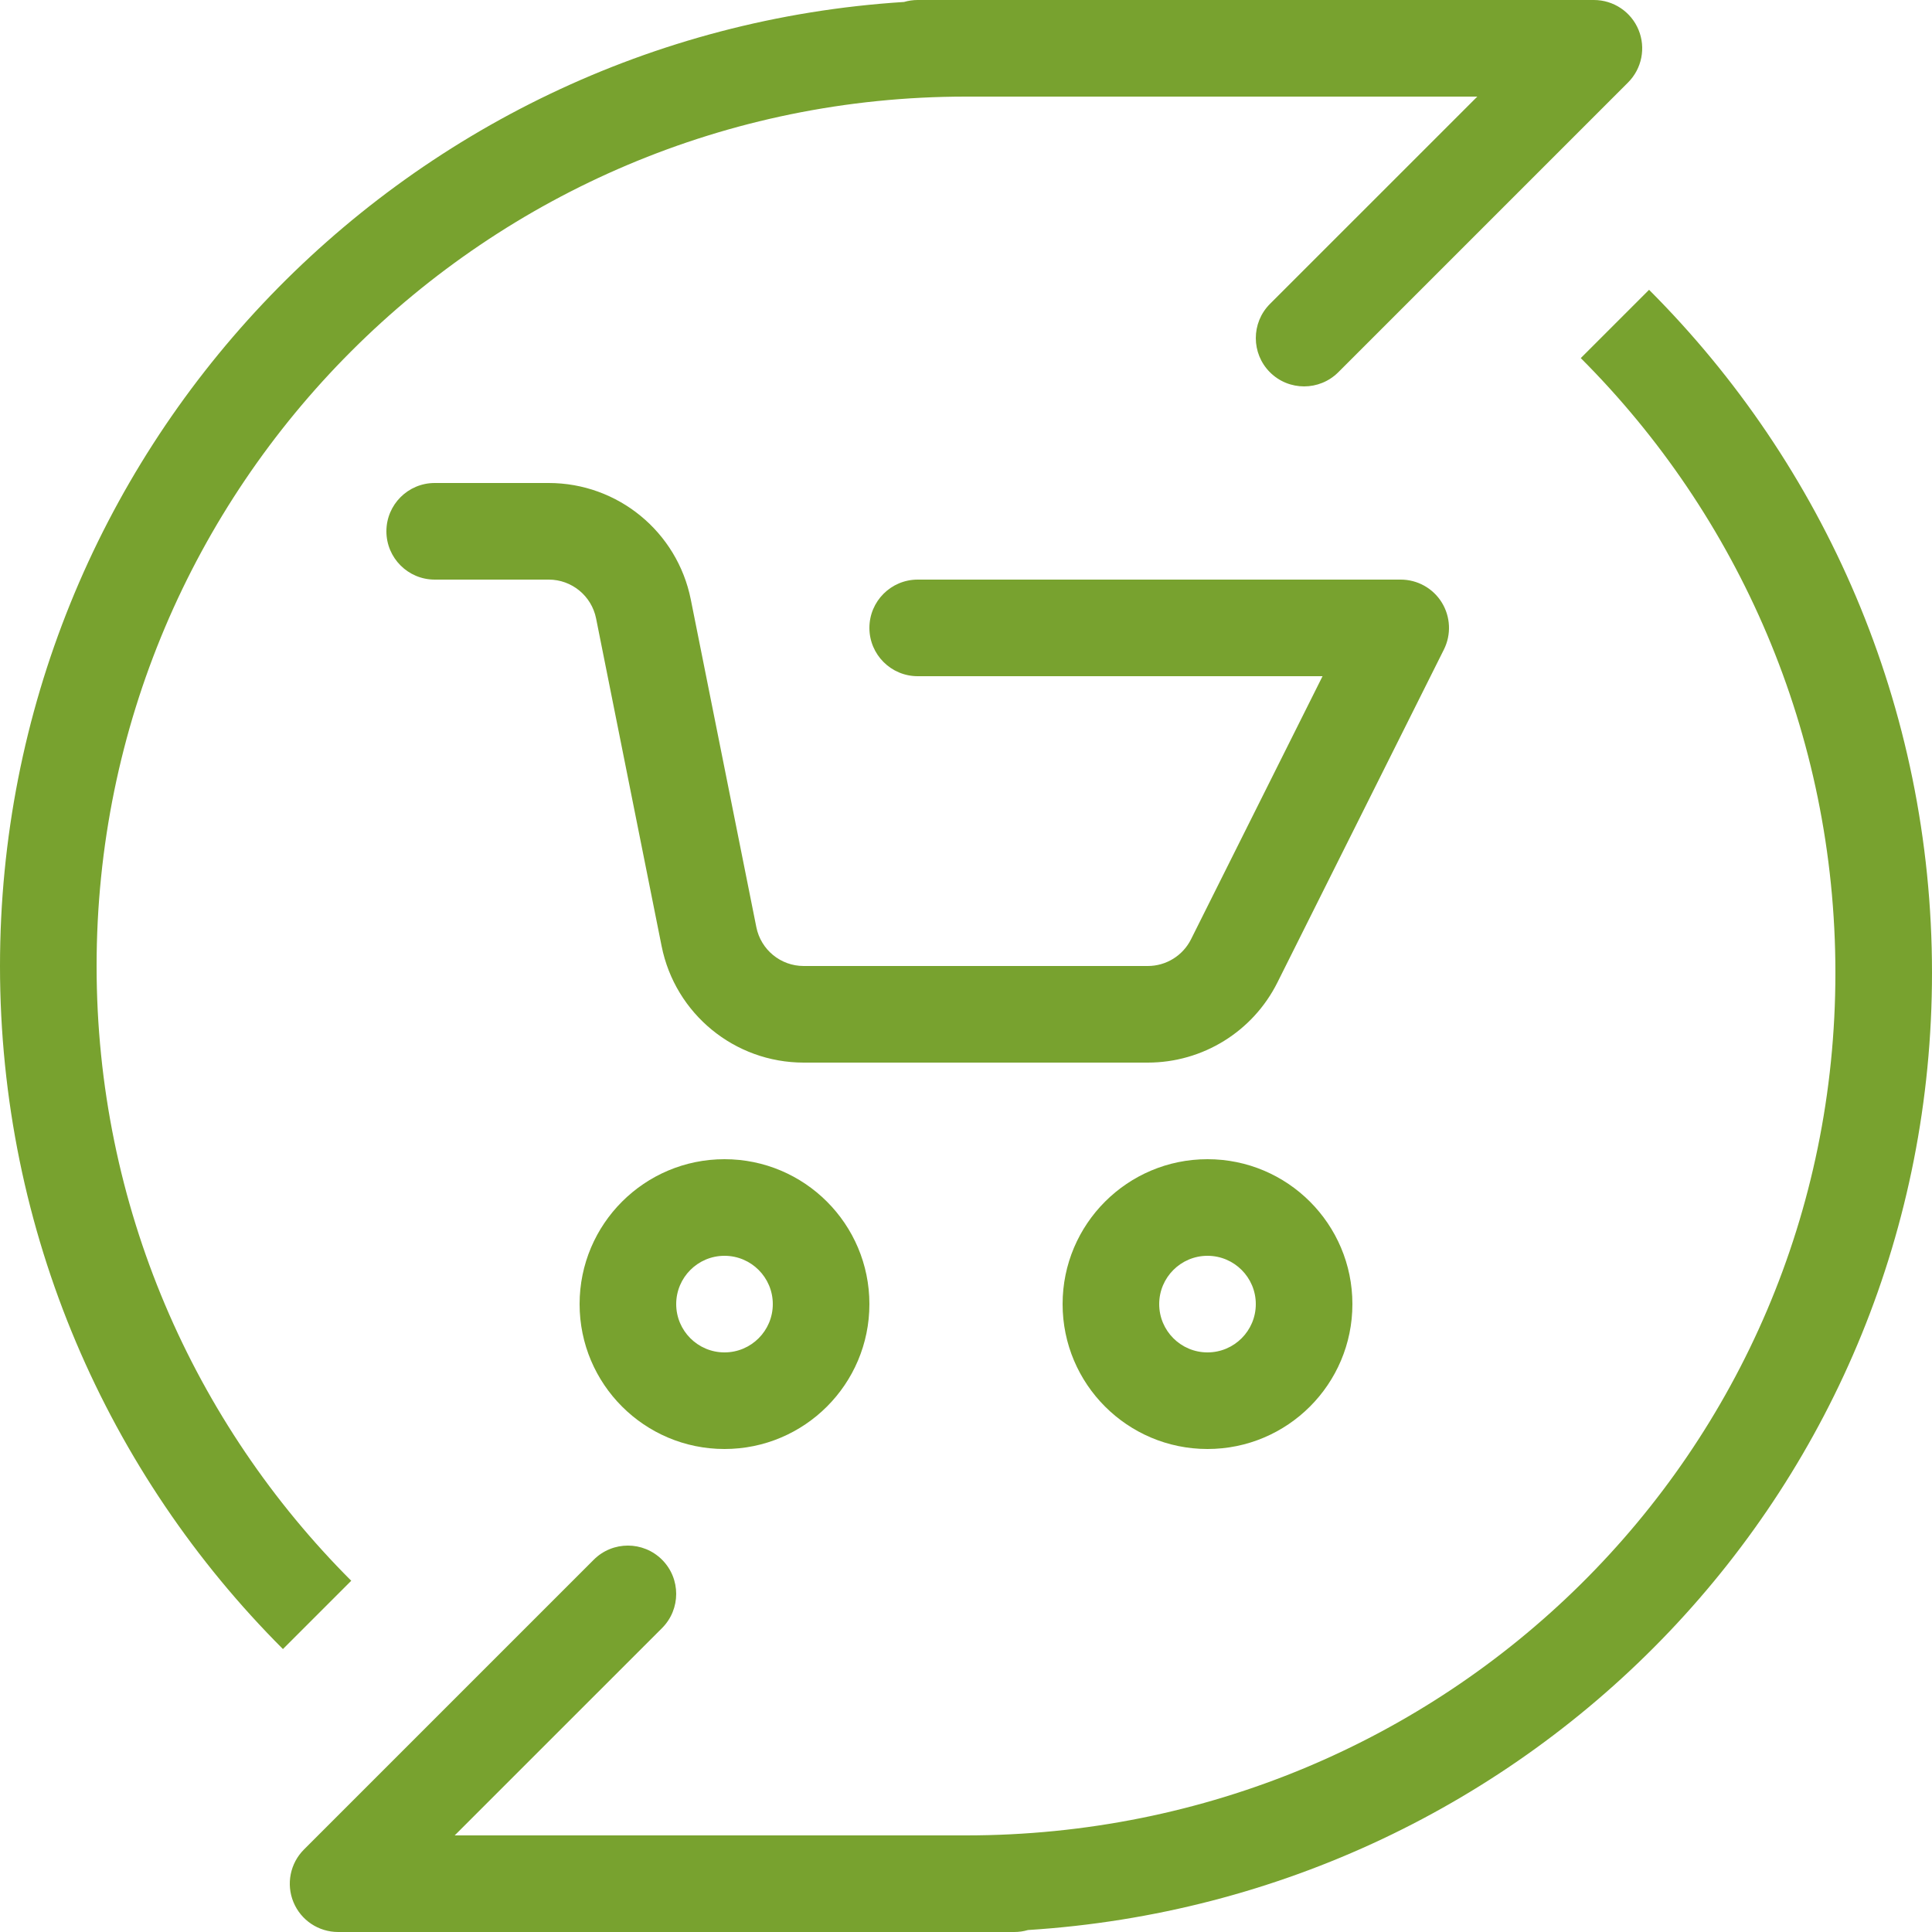 <svg width="60" height="60" viewBox="0 0 60 60" fill="none" xmlns="http://www.w3.org/2000/svg">
<path d="M8.787 51.213C3.358 45.784 0 38.284 0 30C0 14.078 12.404 1.053 28.076 0.061C28.211 0.021 28.353 0 28.5 0H49.5C50.107 0 50.654 0.365 50.886 0.926C51.118 1.486 50.99 2.132 50.561 2.561L41.561 11.561C40.975 12.146 40.025 12.146 39.439 11.561C38.854 10.975 38.854 10.025 39.439 9.439L45.879 3H30C15.088 3 3 15.088 3 30C3 37.456 6.022 44.206 10.908 49.092L8.787 51.213Z" fill="#78A22F"/>
<path d="M51.213 9C56.642 14.429 60 21.929 60 30.213C60 46.135 47.596 58.947 31.924 59.939C31.789 59.979 31.647 60 31.5 60H10.5C9.893 60 9.346 59.635 9.114 59.074C8.882 58.514 9.01 57.868 9.439 57.439L18.439 48.439C19.025 47.853 19.975 47.853 20.561 48.439C21.146 49.025 21.146 49.975 20.561 50.561L14.121 57H30C44.912 57 57 45.125 57 30.213C57 22.757 53.978 16.007 49.092 11.121L51.213 9Z" fill="#78A22F"/>
<path fill-rule="evenodd" clip-rule="evenodd" d="M27 40.5C27 42.985 24.985 45 22.5 45C20.015 45 18 42.985 18 40.5C18 38.015 20.015 36 22.5 36C24.985 36 27 38.015 27 40.5ZM24 40.5C24 41.328 23.328 42 22.5 42C21.672 42 21 41.328 21 40.5C21 39.672 21.672 39 22.5 39C23.328 39 24 39.672 24 40.5Z" fill="#78A22F"/>
<path fill-rule="evenodd" clip-rule="evenodd" d="M37.5 45C39.985 45 42 42.985 42 40.5C42 38.015 39.985 36 37.5 36C35.015 36 33 38.015 33 40.5C33 42.985 35.015 45 37.5 45ZM37.5 42C38.328 42 39 41.328 39 40.5C39 39.672 38.328 39 37.5 39C36.672 39 36 39.672 36 40.5C36 41.328 36.672 42 37.5 42Z" fill="#78A22F"/>
<path d="M13.5 15C12.672 15 12 15.672 12 16.5C12 17.328 12.672 18 13.5 18H17.041C17.756 18 18.371 18.505 18.512 19.206L20.547 29.383C20.968 31.486 22.814 33 24.959 33H35.646C37.35 33 38.909 32.037 39.671 30.512L44.842 20.171C45.074 19.706 45.049 19.154 44.776 18.711C44.503 18.269 44.02 18 43.5 18H28.5C27.672 18 27 18.672 27 19.5C27 20.328 27.672 21 28.5 21H41.073L36.988 29.171C36.733 29.679 36.214 30 35.646 30H24.959C24.244 30 23.629 29.495 23.489 28.794L21.453 18.617C21.032 16.514 19.186 15 17.041 15H13.5Z" fill="#78A22F"/>
</svg>
